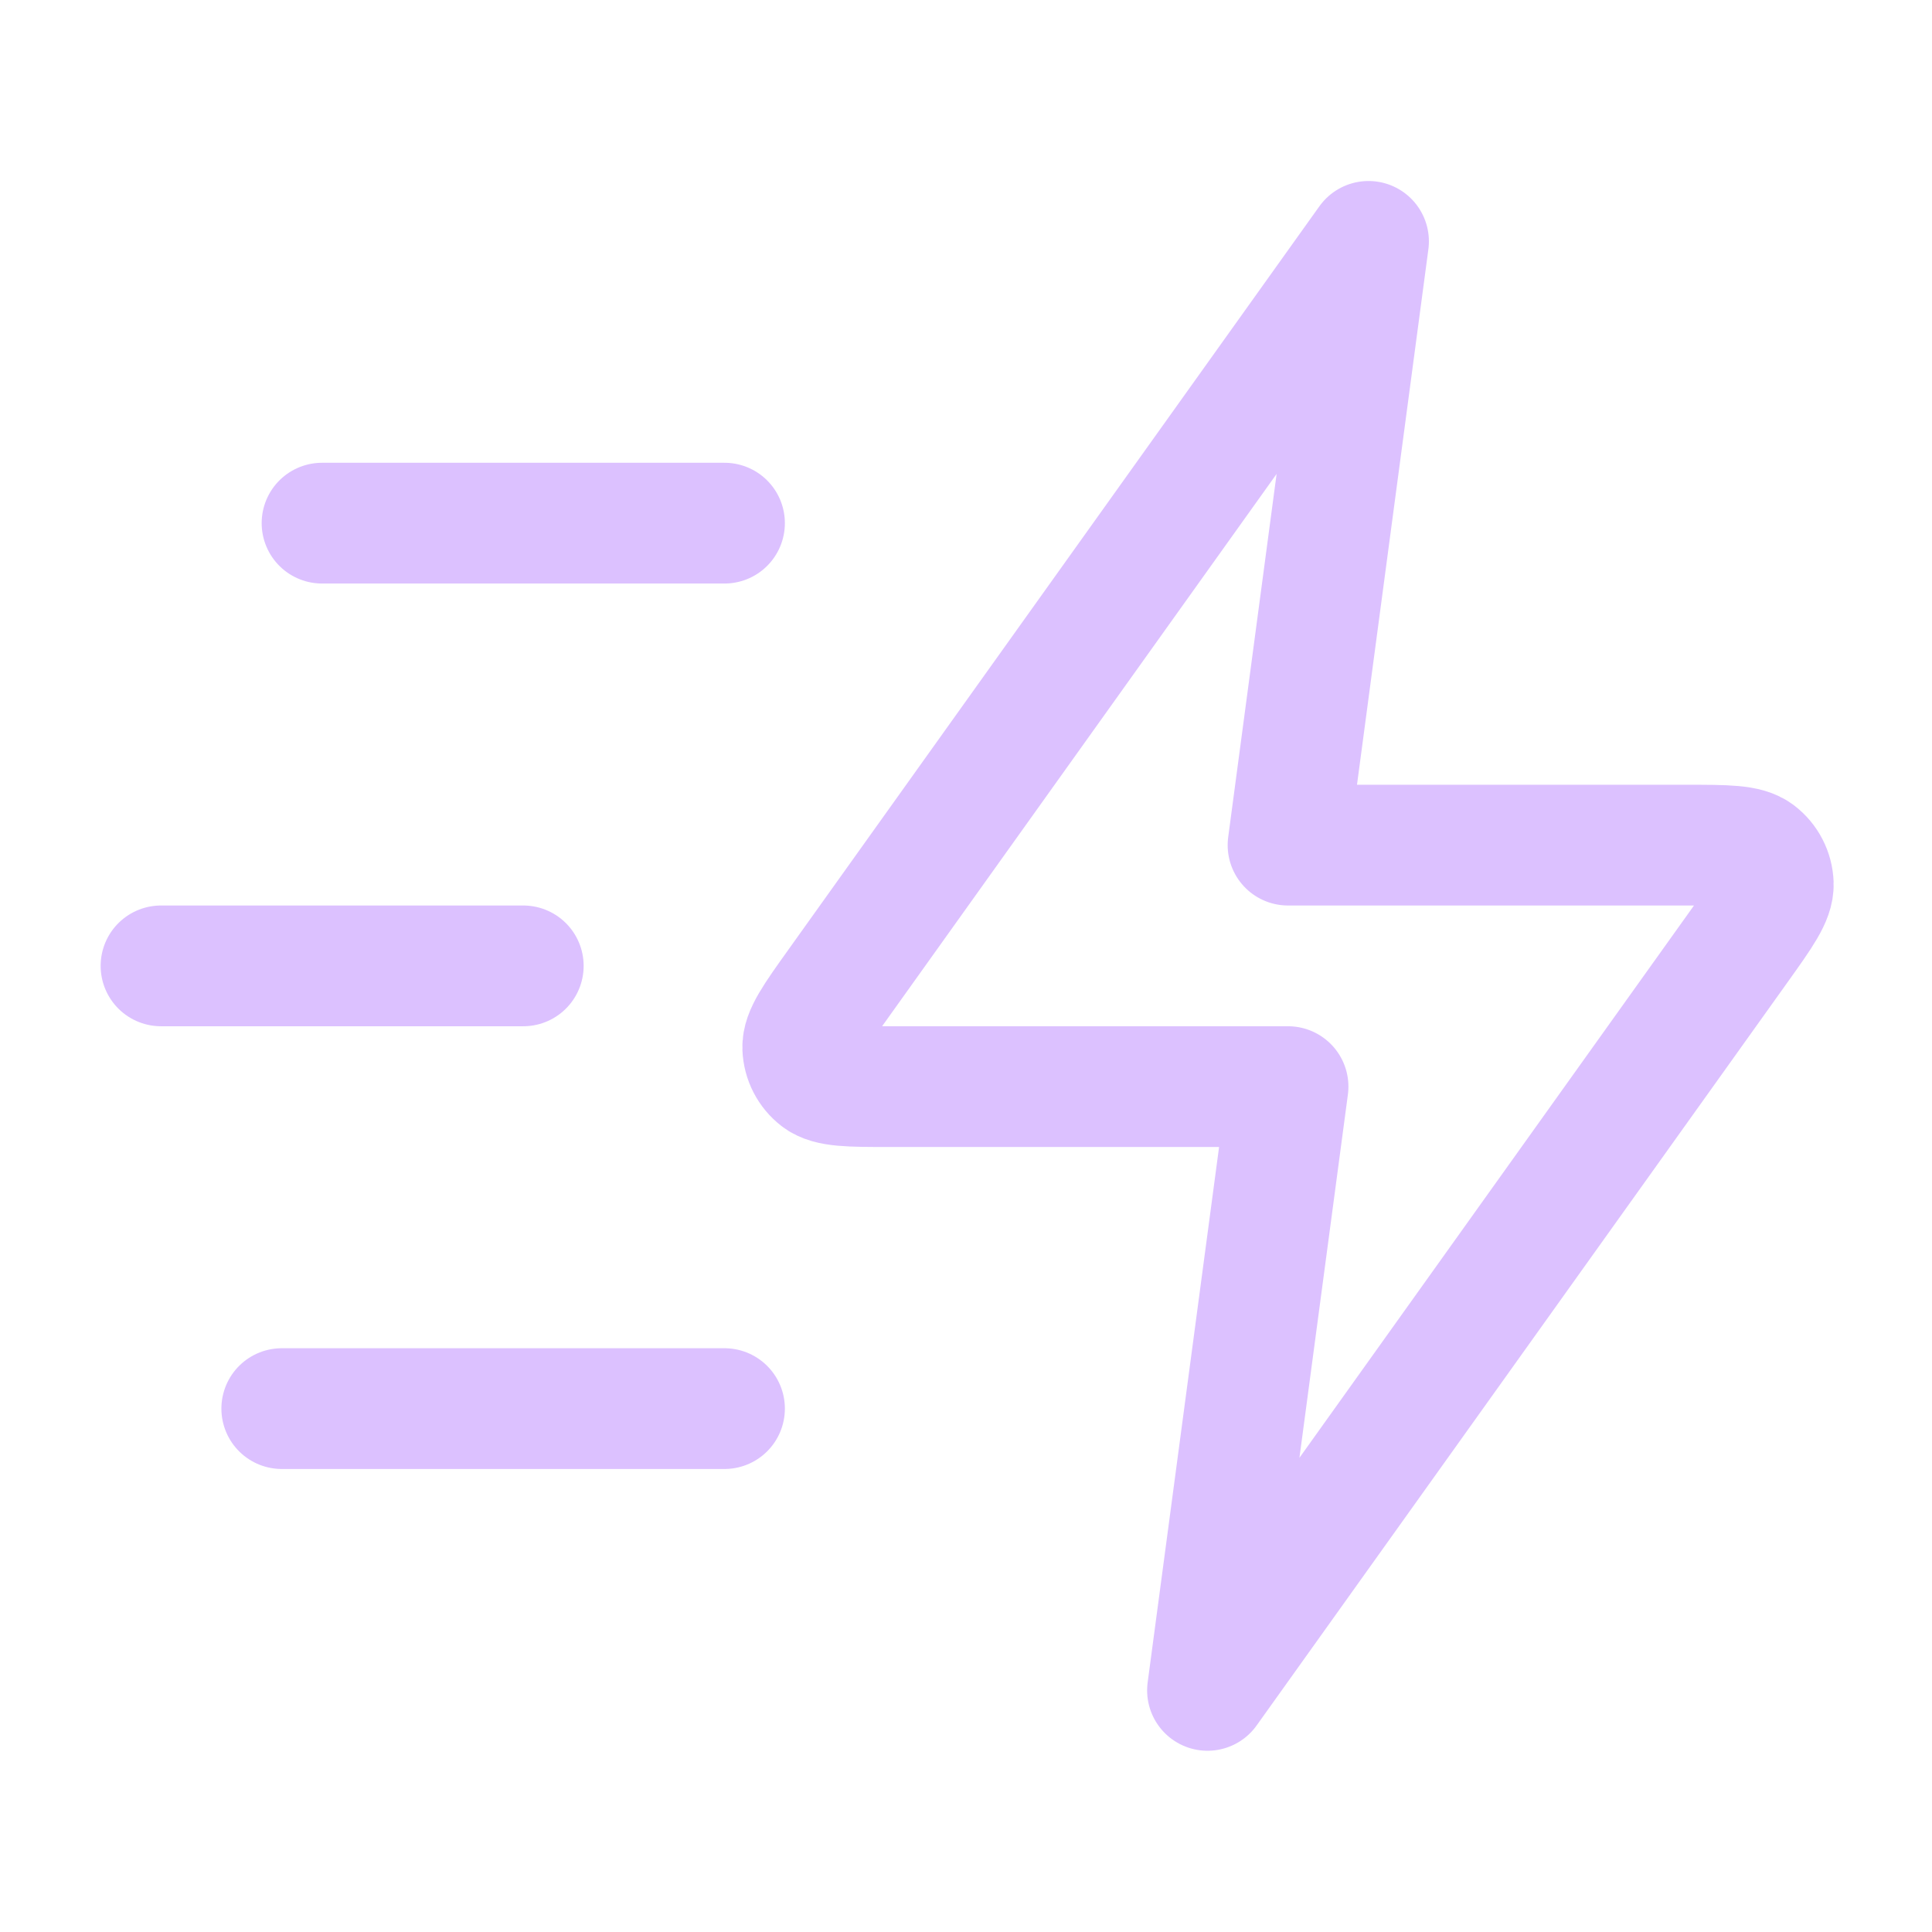 <svg xmlns="http://www.w3.org/2000/svg" fill="none" viewBox="0 0 32 32" height="32" width="32">
<path stroke-linejoin="round" stroke-linecap="round" stroke-width="2" stroke="#DCC1FF" d="M12 23.331H4.667M8.667 15.998H2.667M12 8.665H5.334M22.667 3.998L13.872 16.311C13.482 16.856 13.288 17.129 13.296 17.356C13.304 17.554 13.398 17.738 13.555 17.859C13.735 17.998 14.07 17.998 14.74 17.998H21.334L20 27.998L28.796 15.685C29.185 15.14 29.38 14.867 29.371 14.64C29.364 14.442 29.269 14.258 29.112 14.137C28.932 13.998 28.597 13.998 27.928 13.998H21.334L22.667 3.998Z"></path>
</svg>
